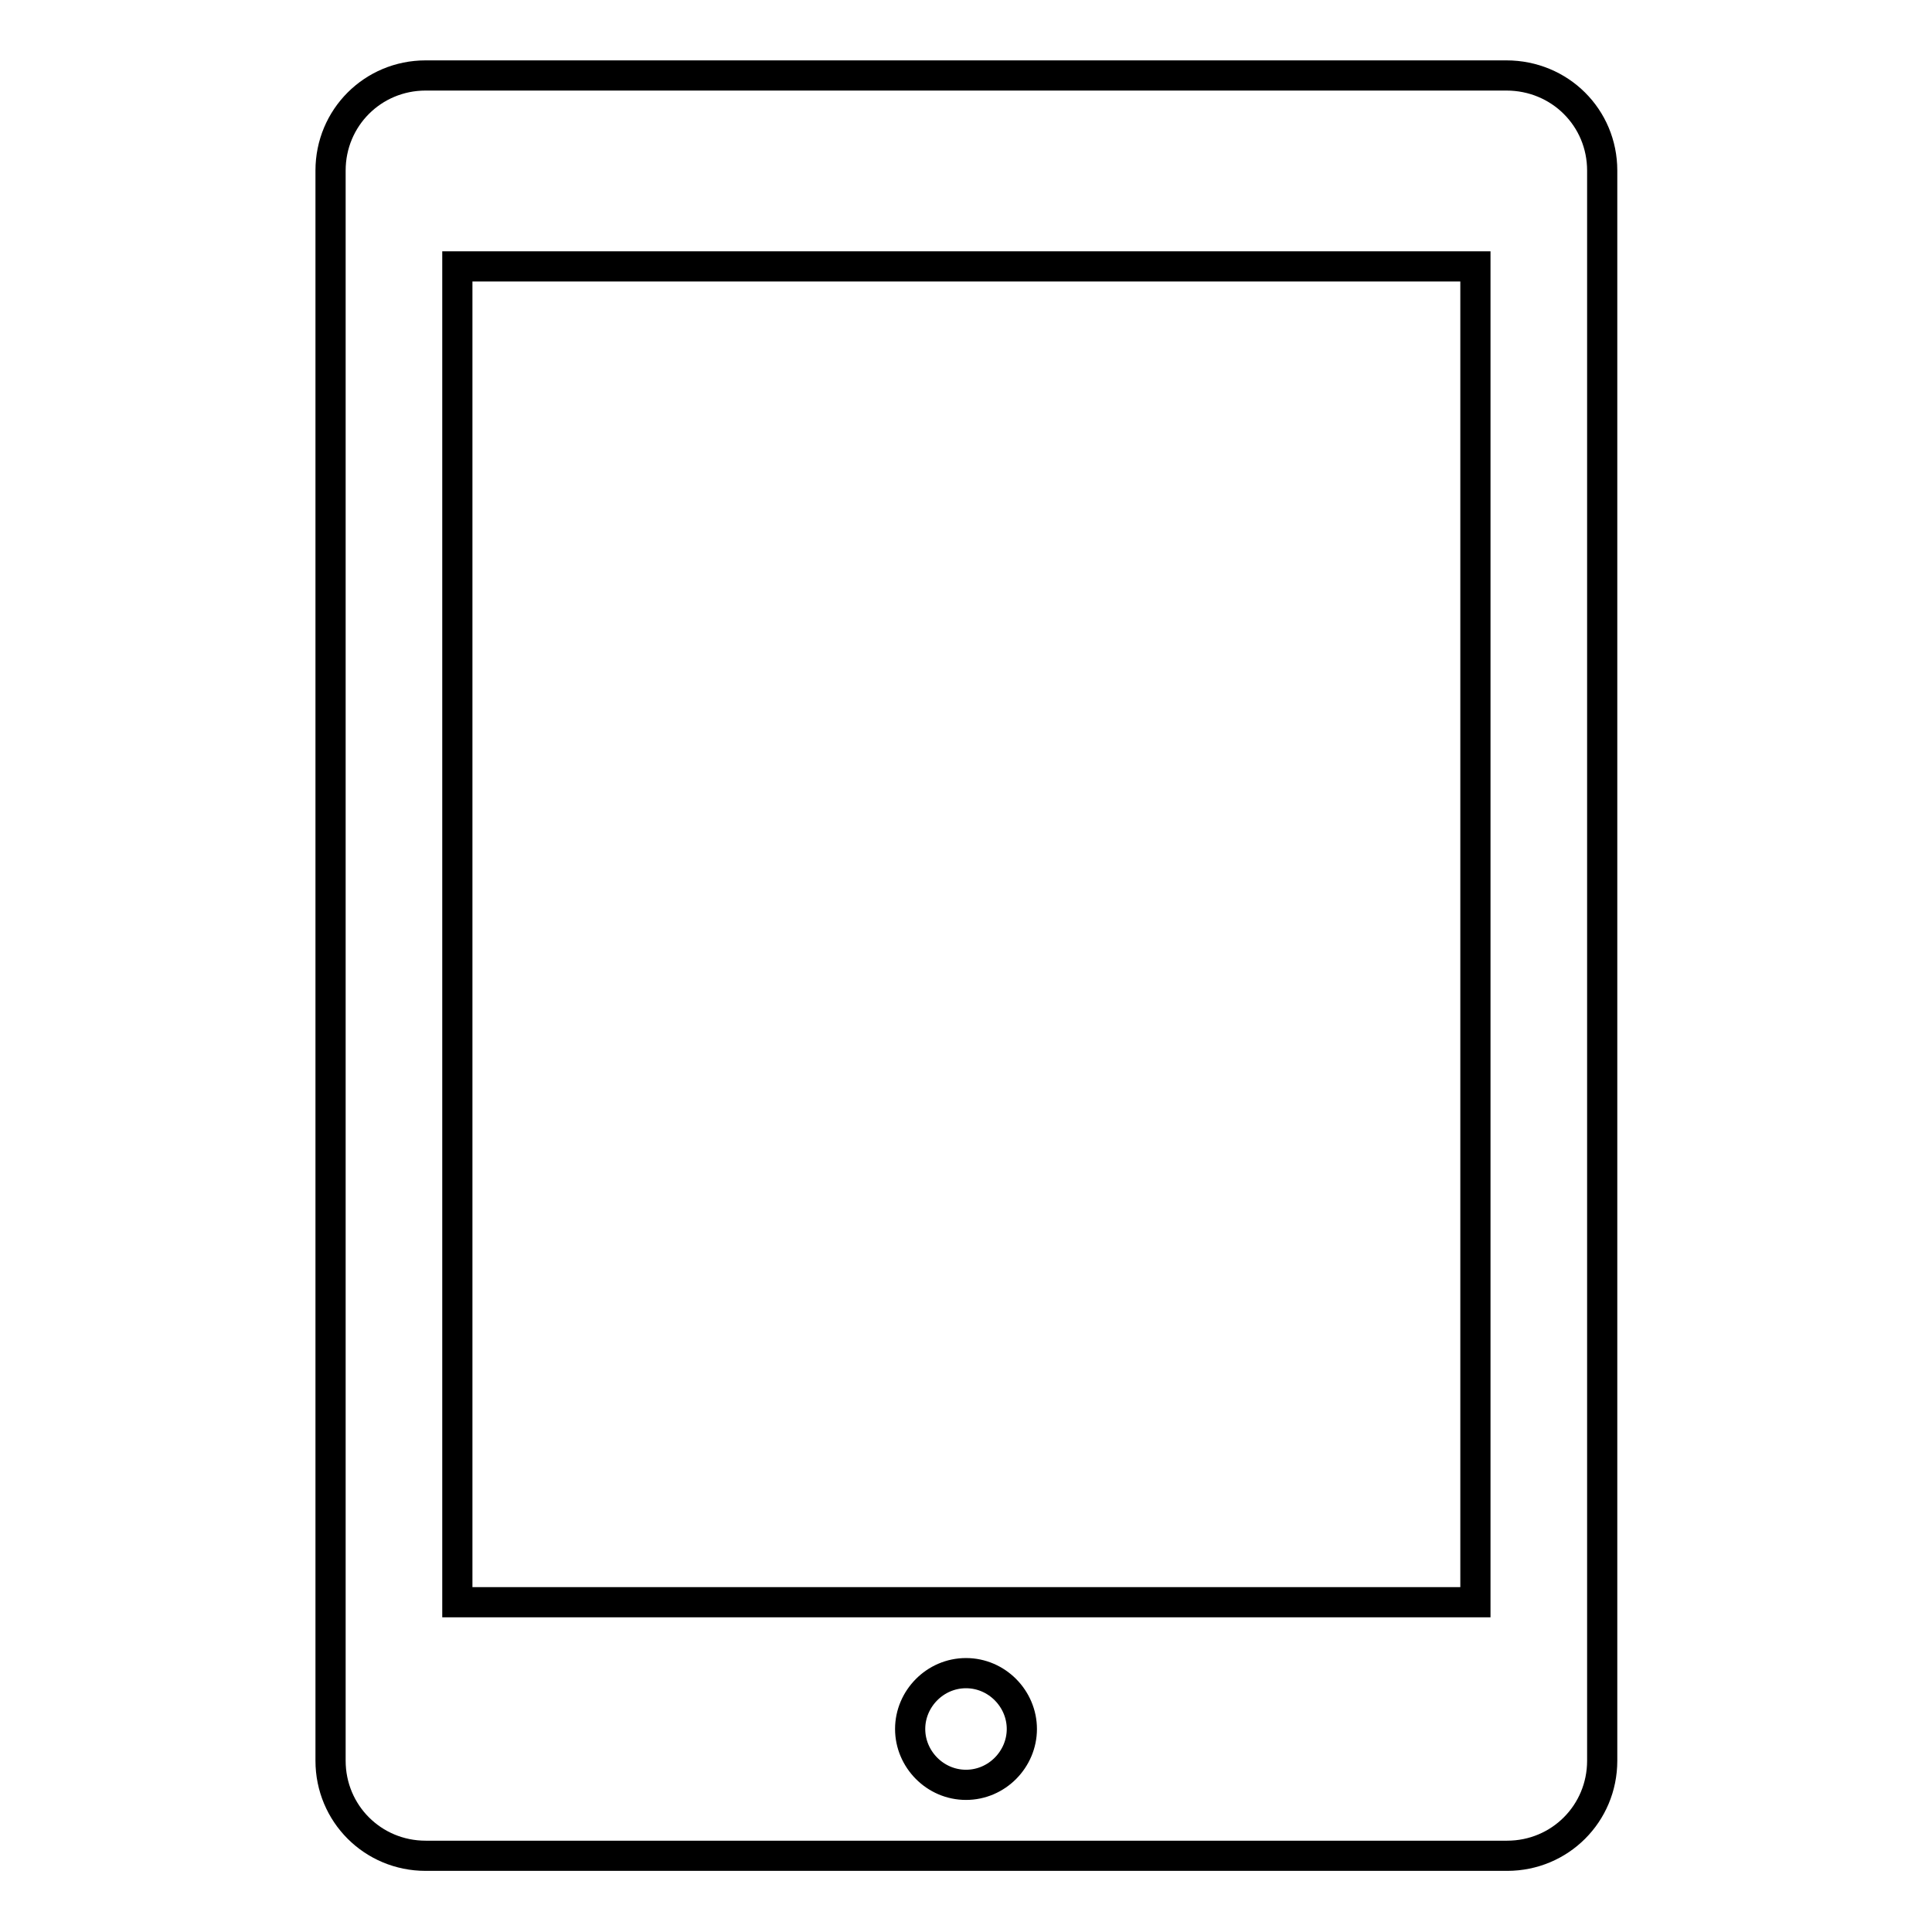 <?xml version="1.0" encoding="utf-8"?>
<!-- Svg Vector Icons : http://www.onlinewebfonts.com/icon -->
<!DOCTYPE svg PUBLIC "-//W3C//DTD SVG 1.1//EN" "http://www.w3.org/Graphics/SVG/1.1/DTD/svg11.dtd">
<svg version="1.1" xmlns="http://www.w3.org/2000/svg" xmlns:xlink="http://www.w3.org/1999/xlink" x="0px" y="0px" viewBox="0 0 256 256" enable-background="new 0 0 256 256" xml:space="preserve">
<g> <path stroke-width="4" fill-opacity="0" stroke="#000000"  d="M199.6,10H56.4c-7,0-12.6,5.6-12.6,12.6v210.7c0,7,5.6,12.6,12.6,12.6h143.3c7,0,12.6-5.6,12.6-12.6V22.6 C212.3,15.6,206.7,10,199.6,10z M195.4,212.3H60.6v-177h134.9V212.3z M128,236.5c-4.1,0-7.4-3.4-7.4-7.4c0-4,3.3-7.4,7.4-7.4 c4.1,0,7.4,3.4,7.4,7.4C135.4,233.1,132.1,236.5,128,236.5z"/></g>
</svg>